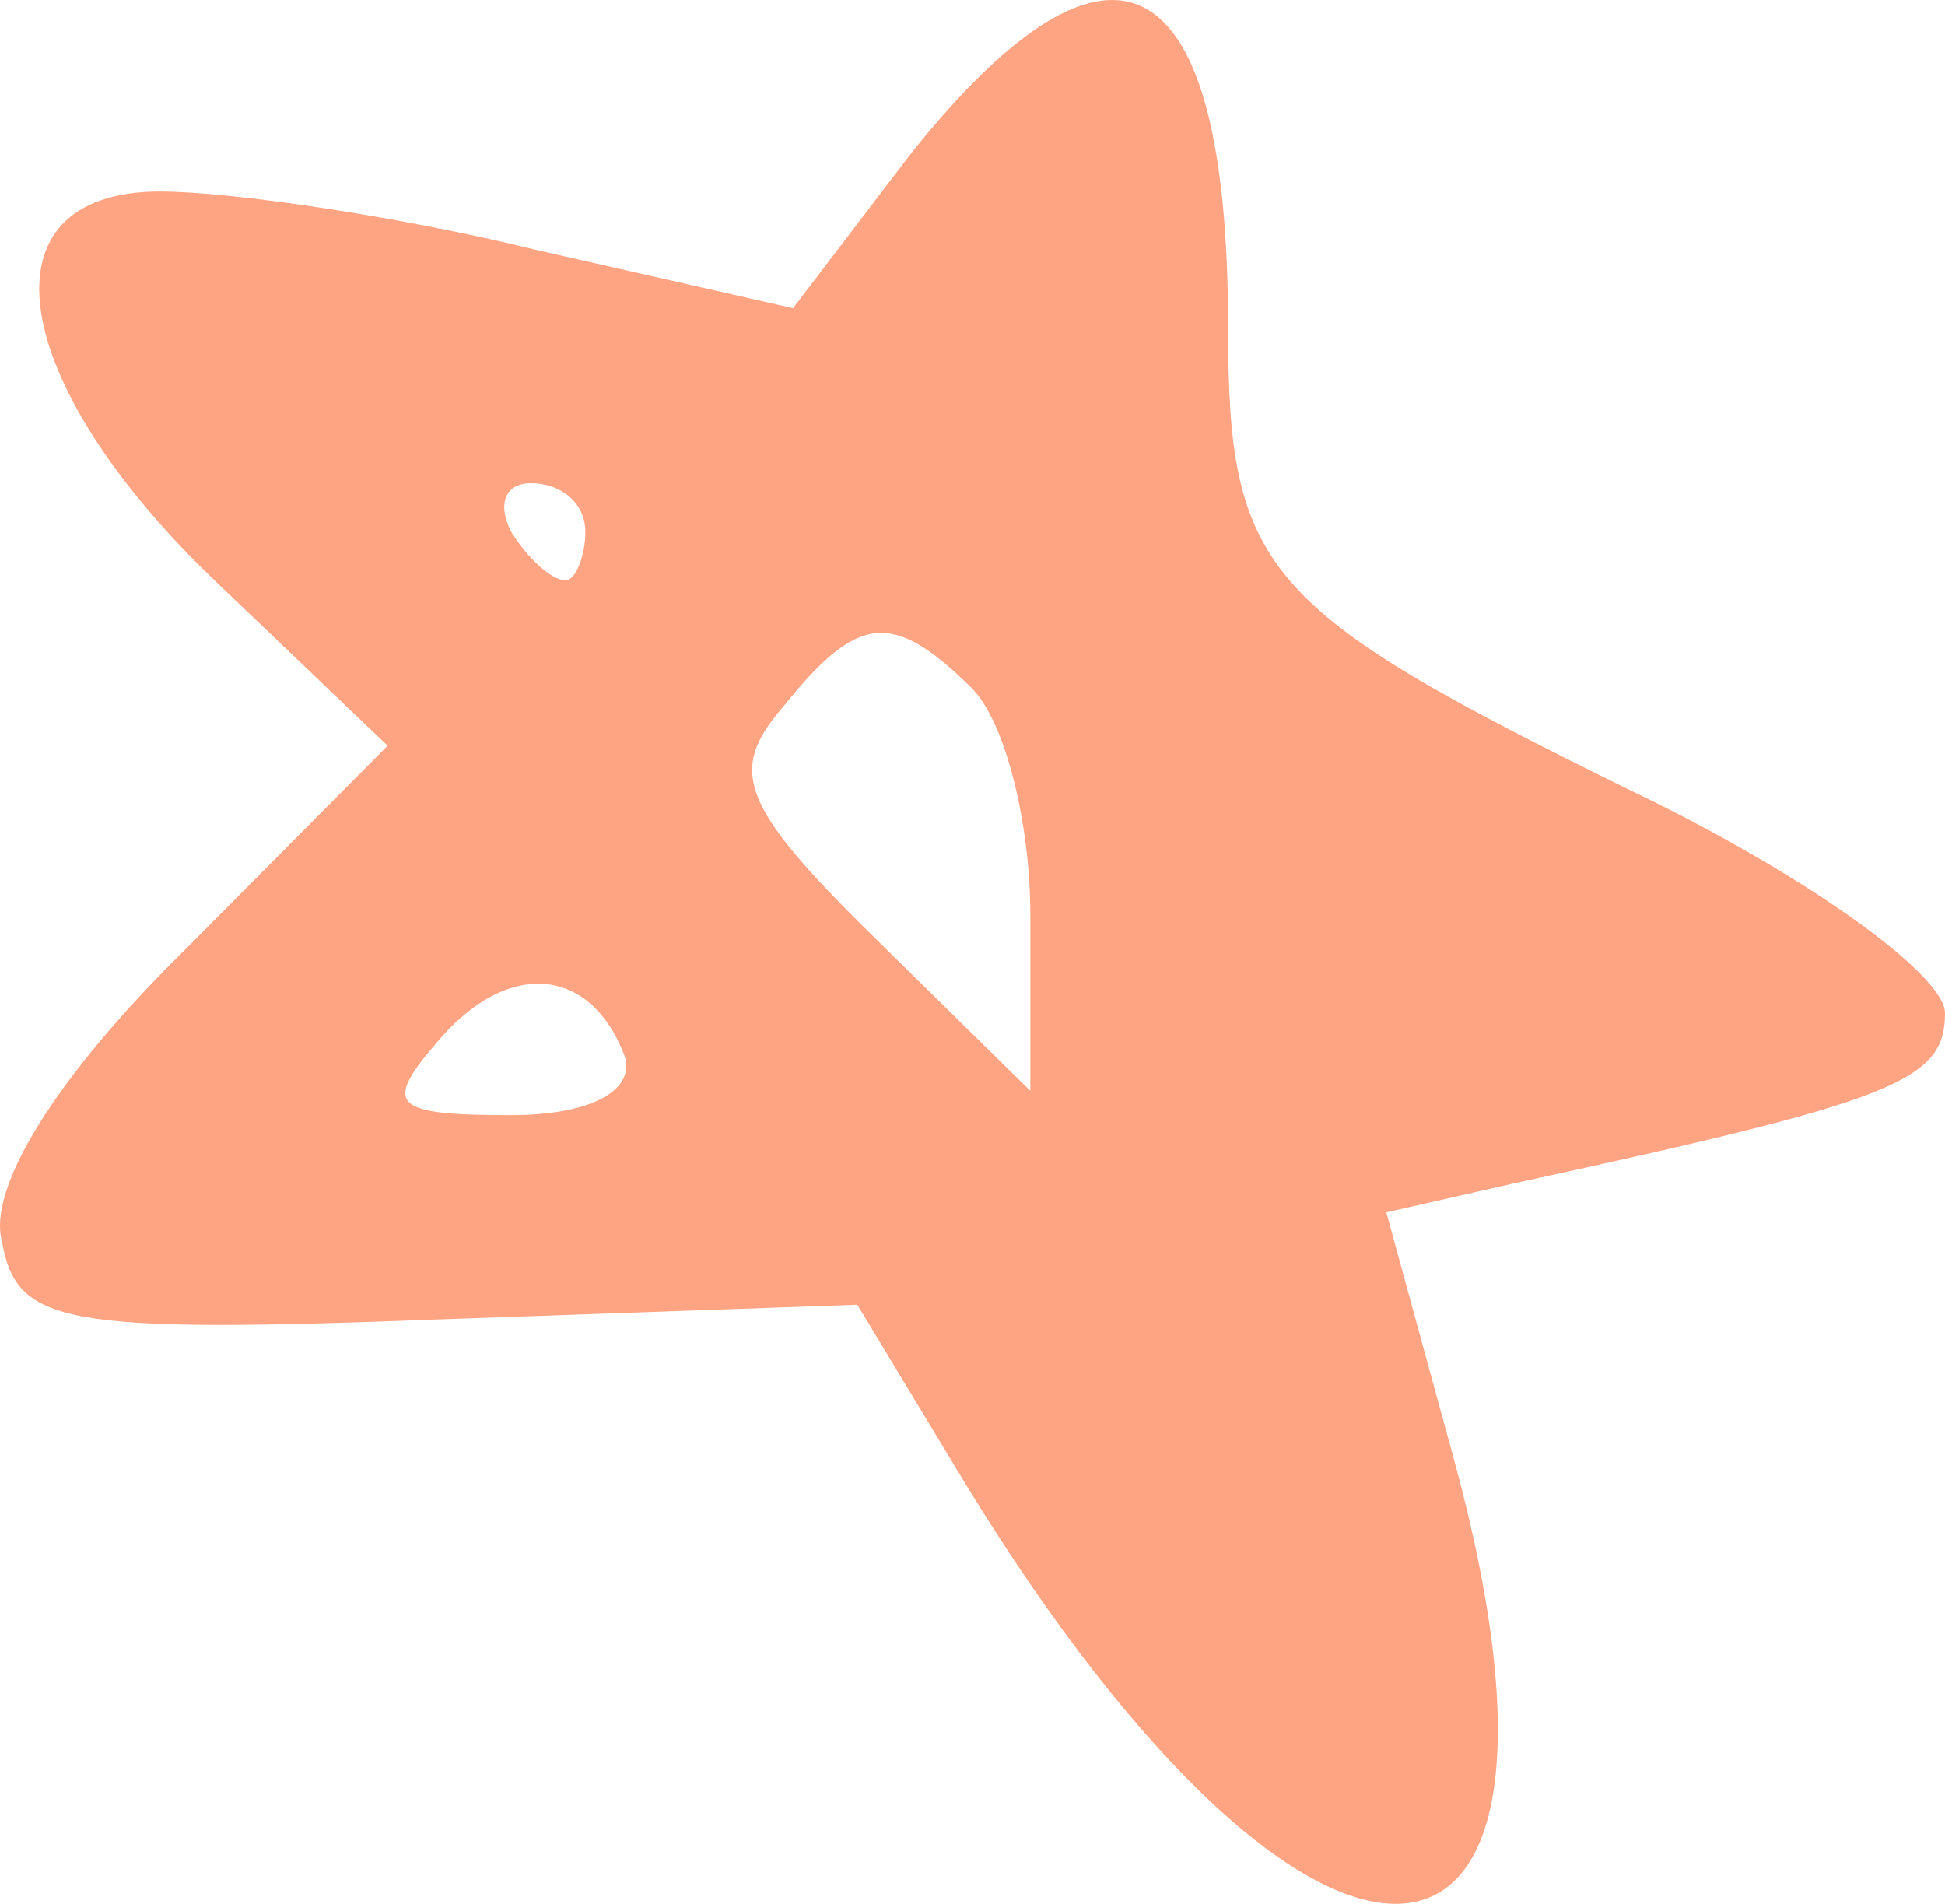 <svg width="47" height="46" viewBox="0 0 47 46" fill="none" xmlns="http://www.w3.org/2000/svg">
<path d="M22.03 3.687L19.163 7.446L12.951 6.036C9.606 5.214 5.544 4.627 3.871 4.627C-0.549 4.627 0.167 9.208 5.185 14.023L9.367 18.017L4.468 22.95C1.362 26.003 -0.311 28.705 0.048 29.997C0.406 31.994 1.482 32.228 10.681 31.876L20.716 31.524L22.986 35.282C31.469 49.494 38.995 49.611 35.172 35.4L33.5 29.292L36.606 28.587C45.805 26.591 47 26.121 47 24.477C47 23.537 43.535 21.07 39.354 19.074C30.513 14.728 29.677 13.788 29.677 7.916C29.677 -0.893 26.929 -2.42 22.03 3.687ZM14.145 12.849C14.145 13.436 13.906 14.023 13.668 14.023C13.309 14.023 12.712 13.436 12.353 12.849C11.995 12.144 12.234 11.674 12.831 11.674C13.548 11.674 14.145 12.144 14.145 12.849ZM23.464 16.607C24.3 17.429 24.898 19.896 24.898 22.128V26.356L21.075 22.597C17.849 19.426 17.61 18.604 18.924 17.077C20.716 14.845 21.553 14.728 23.464 16.607ZM15.101 25.534C15.34 26.356 14.265 26.943 12.353 26.943C9.486 26.943 9.247 26.708 10.561 25.181C12.234 23.185 14.265 23.302 15.101 25.534Z" fill="#FEA483"/>
</svg>
